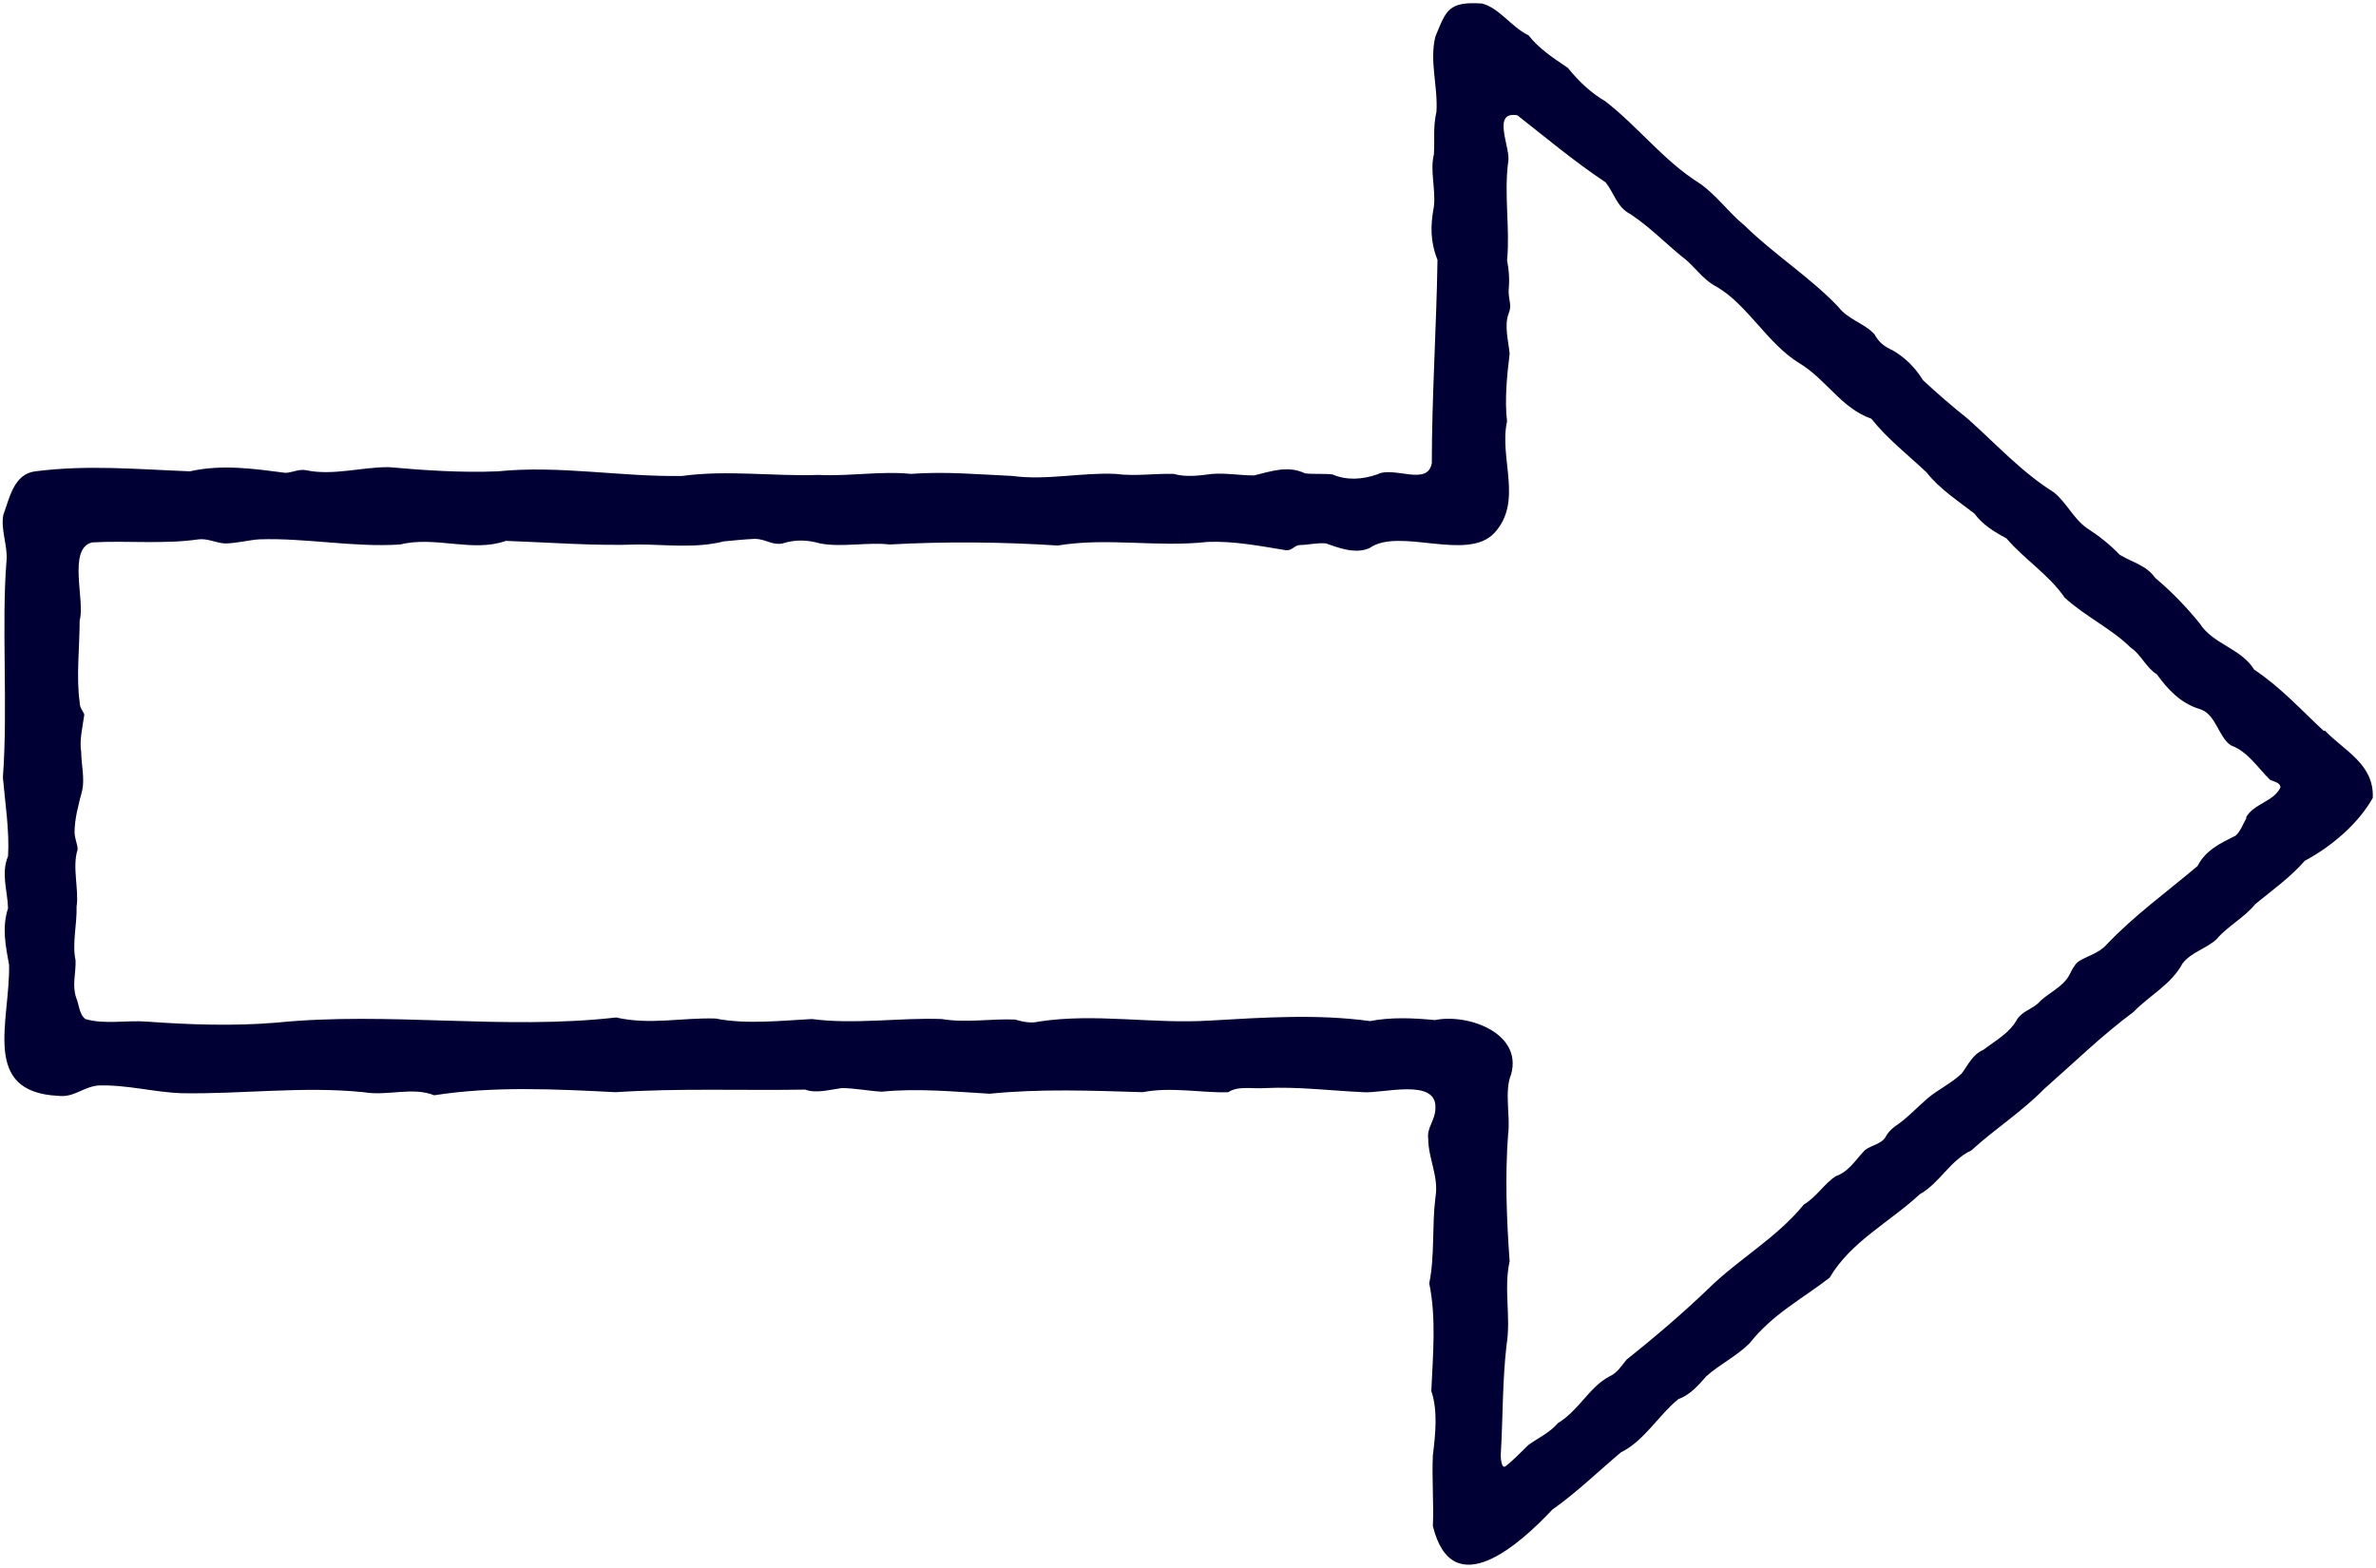 <svg width="459" height="303" viewBox="0 0 459 303" fill="none" xmlns="http://www.w3.org/2000/svg">
<path fill-rule="evenodd" clip-rule="evenodd" d="M448.917 141.231C444.537 137.149 440.456 132.67 435.479 129.385C432.89 125.204 427.515 124.507 424.927 120.425C422.338 117.24 419.551 114.353 416.366 111.665C414.574 109.177 412.185 108.778 409.497 107.186C407.605 105.195 405.415 103.502 403.126 102.009C400.538 100.217 399.144 96.932 396.655 95.041C390.583 91.258 385.506 85.684 380.131 80.905C377.144 78.516 374.257 76.028 371.47 73.439C370.076 71.15 368.185 69.159 365.597 67.666C364.004 66.969 362.909 66.073 362.113 64.58C360.221 62.489 356.936 61.693 355.144 59.304C349.769 53.63 342.701 49.15 337.027 43.575C333.941 41.087 331.452 37.503 328.167 35.313C321.498 31.132 316.421 24.462 310.149 19.585C307.263 17.892 304.973 15.702 302.882 13.114C300.095 11.223 297.308 9.431 295.217 6.743H295.118C291.932 5.15 289.543 1.467 286.258 0.671C279.788 0.273 279.389 1.965 277.299 7.042C276.104 11.72 277.797 16.698 277.498 21.576C276.801 24.662 277.199 26.852 277 29.838C276.204 33.023 277.399 36.607 277 39.892C276.304 43.675 276.304 46.661 277.697 50.245C277.498 63.186 276.602 76.724 276.602 89.466C275.806 94.046 269.236 89.964 266.05 91.656C263.163 92.652 260.177 92.851 257.39 91.656C255.697 91.457 253.806 91.656 252.114 91.457C248.829 89.865 245.544 91.059 242.259 91.856C239.571 91.856 236.883 91.358 234.195 91.557C231.906 91.856 229.118 92.254 226.729 91.557C222.947 91.457 219.263 92.055 215.481 91.557C208.911 91.258 202.141 92.851 195.571 91.955C189.001 91.656 182.531 91.059 175.961 91.557C170.286 90.96 164.015 92.055 158.142 91.756C149.382 92.055 140.522 90.76 131.762 91.955C119.916 92.154 108.07 89.865 96.224 91.059C89.156 91.358 81.889 90.86 75.219 90.263C70.143 90.163 64.369 91.955 59.192 90.86C57.799 90.561 56.604 91.258 55.211 91.358C49.039 90.561 42.867 89.665 36.695 91.059C26.342 90.661 16.985 89.765 6.831 91.059C2.65 91.557 1.854 96.236 0.659 99.421C0.062 102.208 1.555 105.593 1.256 108.38C0.261 120.525 1.555 136.95 0.559 150.19C0.958 154.868 1.854 160.543 1.555 165.42C0.161 168.705 1.455 172.09 1.555 175.475C0.36 179.158 1.057 182.642 1.754 186.425C1.953 197.375 -3.721 210.913 11.111 211.71C14.297 212.108 15.79 210.117 18.876 209.719C24.451 209.52 29.627 211.013 35.102 211.212C46.849 211.411 58.496 209.818 70.242 211.013C74.821 211.809 79.699 209.918 83.88 211.61C95.228 209.818 107.273 210.415 118.92 211.013C131.065 210.216 143.409 210.714 155.554 210.515C157.644 211.311 160.332 210.515 162.621 210.216C165.11 210.216 167.997 210.814 170.386 210.913C177.255 210.216 184.223 210.913 191.191 211.311C200.947 210.316 211.101 210.714 220.757 211.013C226.232 209.918 232.503 211.212 237.281 211.013C239.173 209.719 242.159 210.415 244.449 210.216C250.72 209.918 256.992 210.714 263.362 211.013C267.046 211.311 277.498 208.225 277.299 213.999C277.299 216.488 275.607 217.782 275.905 219.972C275.905 223.854 277.996 227.338 277.299 231.32C276.602 236.994 277.199 242.569 276.104 247.945C277.498 254.714 276.801 261.881 276.503 268.75C277.797 272.533 277.299 277.112 276.801 281.193C276.602 285.673 277 290.65 276.801 294.831C280.584 310.161 293.724 298.216 299.896 291.645C304.475 288.46 308.855 284.179 313.136 280.596C317.615 278.406 320.403 273.428 324.185 270.343C326.575 269.447 328.068 267.655 329.66 265.863C332.249 263.573 335.534 261.981 338.022 259.492C342.402 253.917 348.176 250.931 353.452 246.85C357.534 239.881 365.099 236.099 370.873 230.723C374.656 228.633 376.746 224.153 380.827 222.262C385.407 218.081 390.583 214.796 394.864 210.415C400.637 205.339 406.013 200.063 412.185 195.483C415.37 192.198 419.352 190.307 421.642 186.126C423.334 183.936 426.32 183.239 428.212 181.447C430.402 178.859 433.488 177.366 435.678 174.678C438.963 171.99 442.447 169.502 445.234 166.316C450.411 163.529 455.487 159.249 458.374 154.172C458.673 147.602 452.899 145.113 449.116 141.131L448.917 141.231ZM433.985 158.054C433.289 159.149 432.89 160.543 431.895 161.439C428.908 162.932 426.121 164.226 424.528 167.312C418.655 172.289 412.284 176.868 406.909 182.542C405.415 184.235 403.026 184.732 401.434 185.827C400.737 186.425 400.239 187.42 399.841 188.217C398.547 190.805 395.56 191.8 393.669 193.891C392.275 195.085 390.483 195.483 389.588 197.076C388.094 199.664 385.606 200.959 383.117 202.85C381.027 203.746 380.23 205.737 378.936 207.429C376.945 209.32 374.357 210.515 372.366 212.207C370.076 214.198 368.384 216.09 365.995 217.682C365.199 218.28 364.701 218.877 364.303 219.574C363.606 220.967 361.515 221.266 360.321 222.162C358.529 223.954 357.235 226.343 354.647 227.239C352.357 228.732 350.963 231.221 348.475 232.714C343.099 239.284 335.932 243.166 329.959 249.04C324.982 253.818 319.606 258.397 314.231 262.677C313.235 263.872 312.439 265.266 310.846 265.962C306.964 268.053 304.973 272.533 300.991 274.922C299.398 276.813 297.109 277.809 295.217 279.202C294.023 280.397 291.932 282.487 290.837 283.284C290.041 283.881 289.842 281.492 289.941 280.695C290.34 273.727 290.24 266.759 291.036 259.89C291.932 254.415 290.439 249.139 291.634 243.664C291.036 235.601 290.738 227.139 291.335 219.176C291.833 215.592 290.539 210.913 291.932 207.529C294.122 199.565 283.57 195.782 277.199 197.076C272.919 196.678 268.838 196.479 264.657 197.275C254.503 195.882 244.05 196.579 233.698 197.176C222.648 197.873 211.598 195.683 200.648 197.375C199.155 197.773 197.463 197.375 196.069 196.977C191.49 196.778 186.612 197.674 181.933 196.877C173.771 196.579 165.01 197.972 156.848 196.877C150.974 197.176 144.205 197.972 138.232 196.778C131.662 196.579 125.59 198.072 119.02 196.578C97.219 199.067 75.12 195.384 53.419 197.574C45.057 198.271 36.595 197.972 28.333 197.375C24.451 197.076 20.17 197.972 16.487 196.877C15.292 195.981 15.292 194.09 14.695 192.696C13.899 190.307 14.695 187.918 14.596 185.529C13.899 182.343 14.894 178.561 14.795 175.176C15.292 171.891 13.899 167.511 14.994 164.126C14.994 163.131 14.596 162.633 14.396 160.941C14.396 158.154 15.193 155.366 15.89 152.678C16.387 150.289 15.691 147.701 15.691 145.312C15.292 143.022 15.989 140.335 16.288 138.045C15.989 137.249 15.392 136.851 15.392 135.656C14.695 130.977 15.392 124.706 15.392 119.828C16.487 116.145 13.003 105.991 17.781 104.797C24.55 104.398 31.618 105.195 38.387 104.199C40.179 104 41.672 104.896 43.464 104.996C45.555 104.996 48.242 104.299 50.134 104.199C59.093 103.901 68.351 105.792 77.31 105.195C84.079 103.502 91.346 106.787 97.717 104.498C106.278 104.797 114.739 105.493 123.3 105.195C128.676 105.195 134.35 105.991 139.825 104.597C141.816 104.398 143.907 104.199 145.898 104.1C148.088 104.199 149.183 105.394 151.173 104.996C153.662 104.199 156.051 104.299 158.44 104.996C162.621 105.792 167.599 104.697 171.879 105.195C182.531 104.597 193.58 104.697 204.331 105.394C213.987 103.801 223.544 105.792 233.299 104.697C238.376 104.498 243.453 105.493 248.331 106.29C249.625 106.489 250.023 105.294 251.218 105.294C252.711 105.294 254.602 104.797 256.195 104.996C258.684 105.892 261.869 107.086 264.557 105.892C270.331 101.81 283.371 108.579 288.647 103.005C294.321 96.932 289.543 88.57 291.136 81.403C290.638 77.322 291.136 72.344 291.634 68.362C291.435 65.973 290.539 62.987 291.435 60.598C292.131 58.906 291.435 58.209 291.435 56.118C291.634 54.227 291.534 52.236 291.136 50.345C291.733 44.173 290.539 37.702 291.335 31.431C292.032 28.843 287.95 21.377 293.127 22.272C298.702 26.652 304.177 31.232 310.149 35.214C311.742 37.105 312.339 39.992 314.828 41.286C318.511 43.675 321.597 46.86 324.882 49.548C327.371 51.34 328.765 53.928 331.651 55.421C337.624 58.906 341.507 66.471 347.579 70.154C352.855 73.34 355.642 78.815 361.515 80.905C364.601 84.788 368.583 87.874 372.167 91.258C374.656 94.444 378.339 96.833 381.425 99.222C382.918 101.312 385.307 102.806 387.597 104C391.081 108.082 395.759 110.968 398.845 115.448C402.728 119.032 408.004 121.52 411.587 125.104C413.578 126.398 414.574 128.986 416.664 130.28C418.755 133.167 421.243 135.855 424.827 136.95C428.112 137.846 428.51 142.425 430.999 144.018C434.284 145.212 436.275 148.498 438.564 150.688C439.261 150.986 440.456 151.185 440.555 152.081C439.361 154.868 435.279 155.267 433.886 157.954L433.985 158.054Z" fill="#010035"/>
</svg>
